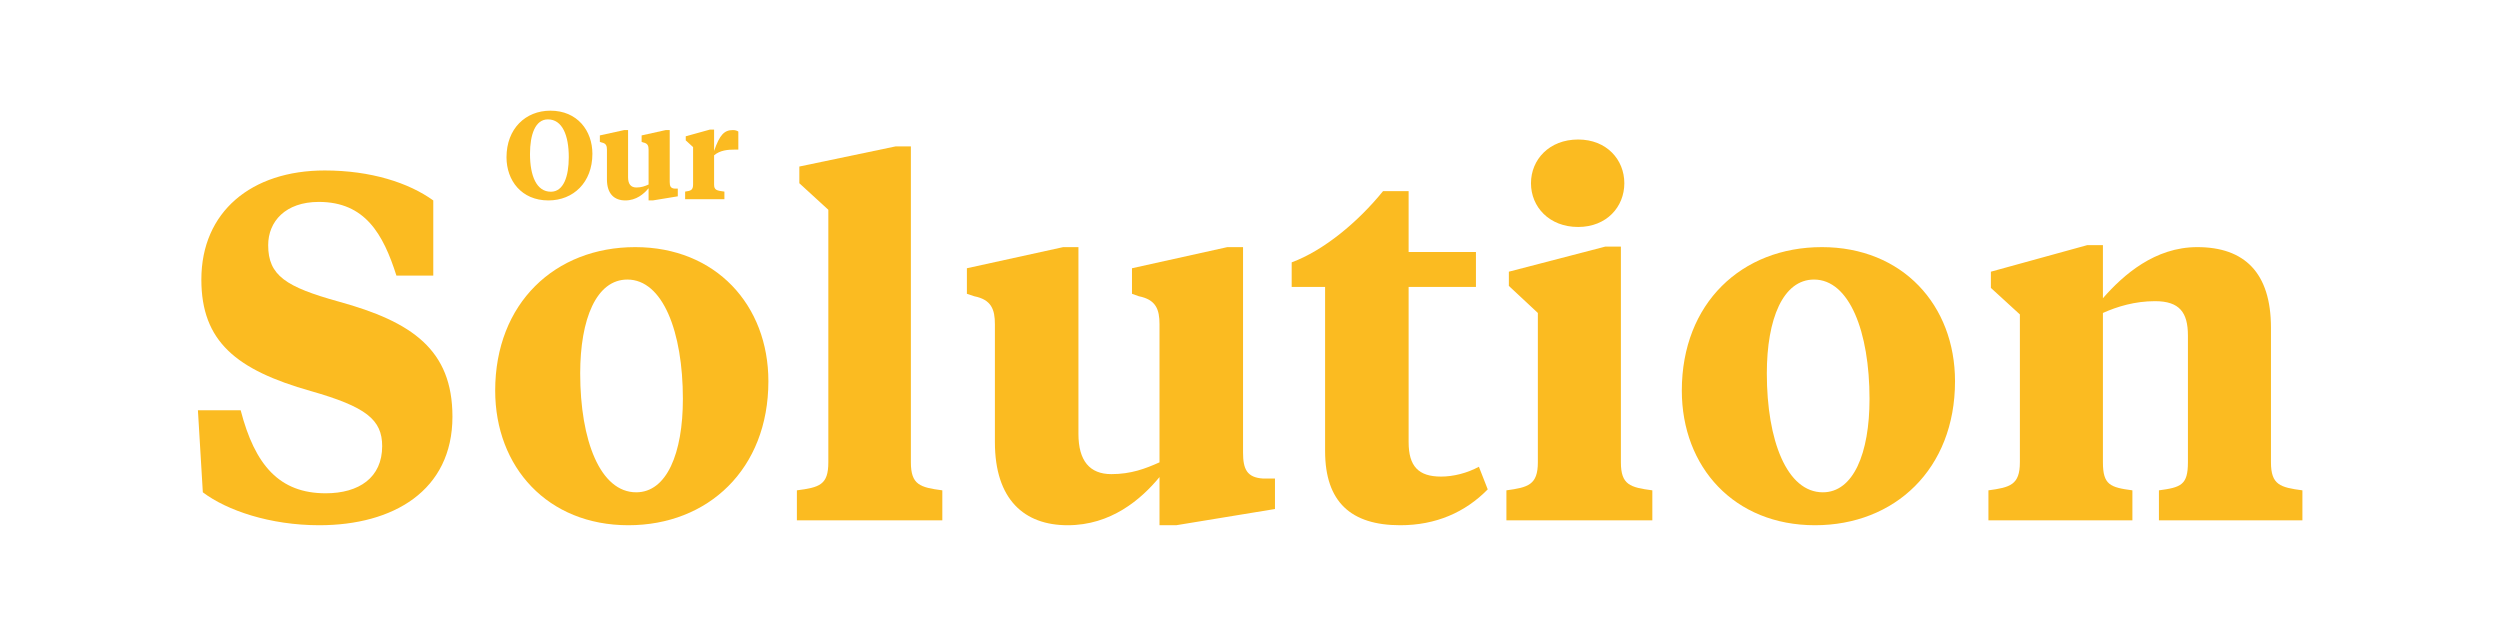 <svg xmlns="http://www.w3.org/2000/svg" xmlns:xlink="http://www.w3.org/1999/xlink" width="1920px" height="488px" viewBox="0 0 1920 488"><title>Artboard Copy</title><g id="Artboard-Copy" stroke="none" stroke-width="1" fill="none" fill-rule="evenodd"><path d="M423.076,147.244 C412.002,147.244 407.037,135.025 407.037,118.222 C407.037,103.425 411.047,91.683 420.785,91.683 C431.859,91.683 436.823,103.902 436.823,120.705 C436.823,135.502 432.813,147.244 423.076,147.244 Z M422.694,85 C403.601,85 388.994,98.843 388.994,120.8 C388.994,138.557 400.45,153.927 421.166,153.927 C440.355,153.927 454.962,140.084 454.962,118.127 C454.962,100.37 443.41,85 422.694,85 Z" id="Shape" fill="#FBBB21" fill-rule="nonzero"></path><path d="M498.113,153.927 L501.359,153.927 L520.547,150.777 L520.547,144.858 L518.256,144.858 C515.106,144.667 514.342,143.044 514.342,139.798 L514.342,99.893 L511.287,99.893 L492.767,103.998 L492.767,108.962 L494.103,109.439 C497.444,110.108 498.113,112.017 498.113,114.881 L498.113,141.707 C495.344,142.948 492.576,143.998 488.757,143.998 C484.556,143.998 482.361,141.421 482.361,136.17 L482.361,99.893 L479.401,99.893 L460.69,103.998 L460.69,108.962 L462.122,109.439 C465.463,110.108 466.131,112.017 466.131,114.881 L466.131,137.793 C466.131,148.963 471.859,153.927 480.26,153.927 C488.661,153.927 494.485,148.963 498.113,144.571 L498.113,153.927 Z" id="Path" fill="#FBBB21" fill-rule="nonzero"></path><path d="M548.424,99.511 L545.273,99.511 L526.657,104.666 L526.657,107.817 L532.29,112.972 L532.29,141.707 C532.29,146.099 530.38,146.576 526.18,147.149 L526.18,152.972 L556.347,152.972 L556.347,147.149 C550.619,146.385 548.424,146.099 548.424,141.803 L548.424,119.273 C553.101,115.358 558.829,114.881 564.748,114.881 L567.04,114.881 L567.04,101.038 C565.989,100.37 564.844,99.893 562.839,99.893 C556.347,99.893 552.72,103.425 548.424,115.931 L548.424,99.511 Z" id="Path" fill="#FBBB21" fill-rule="nonzero"></path><path d="M245.209,403.376 C301.814,403.376 347.475,376.96 347.475,319.978 C347.475,268.657 316.531,247.147 260.303,231.675 C219.548,220.354 205.963,211.675 205.963,188.278 C205.963,170.165 219.171,155.07 244.832,155.07 C280.304,155.07 294.266,179.599 304.455,211.675 L332.757,211.675 L332.757,153.938 C313.889,140.353 284.832,130.919 249.36,130.919 C193.133,130.919 154.642,162.617 154.642,214.694 C154.642,262.241 181.434,284.129 238.794,300.355 C281.059,312.431 293.512,322.242 293.512,342.62 C293.512,366.771 275.775,378.847 250.115,378.847 C214.642,378.847 195.774,357.337 184.831,315.072 L152,315.072 L155.774,378.092 C174.264,392.055 207.473,403.376 245.209,403.376 Z" id="Path" fill="#FBBB21" fill-rule="nonzero"></path><path d="M488.609,378.092 C461.061,378.092 445.589,338.469 445.589,286.77 C445.589,244.883 458.042,214.694 481.816,214.694 C508.986,214.694 524.458,254.694 524.458,306.393 C524.458,348.28 512.005,378.092 488.609,378.092 Z M482.571,403.376 C543.704,403.376 590.12,360.356 590.12,292.808 C590.12,234.316 549.742,189.788 487.854,189.788 C426.344,189.788 380.305,232.807 380.305,299.978 C380.305,358.847 420.683,403.376 482.571,403.376 Z" id="Shape" fill="#FBBB21" fill-rule="nonzero"></path><path d="M699.555,112.428 L687.857,112.428 L613.894,127.9 L613.894,140.73 L636.158,161.108 L636.158,355.073 C636.158,372.432 629.366,374.319 612.007,376.583 L612.007,399.602 L723.707,399.602 L723.707,376.583 C706.725,374.319 699.555,372.432 699.555,355.073 L699.555,112.428 Z" id="Path" fill="#FBBB21" fill-rule="nonzero"></path><path d="M890.501,403.376 L903.332,403.376 L979.182,390.923 L979.182,367.526 L970.125,367.526 C957.672,366.771 954.653,360.356 954.653,347.526 L954.653,189.788 L942.578,189.788 L869.369,206.014 L869.369,225.637 L874.652,227.524 C887.86,230.165 890.501,237.713 890.501,249.034 L890.501,355.073 C879.558,359.979 868.614,364.13 853.52,364.13 C836.916,364.13 828.236,353.941 828.236,333.186 L828.236,189.788 L816.538,189.788 L742.575,206.014 L742.575,225.637 L748.235,227.524 C761.443,230.165 764.084,237.713 764.084,249.034 L764.084,339.601 C764.084,383.753 786.726,403.376 819.934,403.376 C853.142,403.376 876.162,383.753 890.501,366.394 L890.501,403.376 Z" id="Path" fill="#FBBB21" fill-rule="nonzero"></path><path d="M1081.825,146.768 L1062.202,146.768 C1042.957,170.542 1016.541,192.429 992.012,201.486 L992.012,220.354 L1017.673,220.354 L1017.673,346.394 C1017.673,385.639 1037.673,403.376 1075.41,403.376 C1102.58,403.376 1125.222,393.564 1142.581,375.828 L1135.788,358.469 C1126.731,363.375 1116.165,366.017 1106.731,366.017 C1089.372,366.017 1081.825,358.092 1081.825,339.601 L1081.825,220.354 L1133.524,220.354 L1133.524,193.561 L1081.825,193.561 L1081.825,146.768 Z" id="Path" fill="#FBBB21" fill-rule="nonzero"></path><path d="M1244.846,189.41 L1232.771,189.41 L1158.807,208.656 L1158.807,219.599 L1181.072,240.354 L1181.072,355.073 C1181.072,372.432 1173.524,374.319 1156.92,376.583 L1156.92,399.602 L1268.998,399.602 L1268.998,376.583 C1252.016,374.319 1244.846,372.432 1244.846,355.073 L1244.846,189.41 Z M1212.016,174.316 C1233.903,174.316 1247.488,158.844 1247.488,140.73 C1247.488,122.617 1233.903,107.145 1212.016,107.145 C1189.751,107.145 1175.789,122.617 1175.789,140.73 C1175.789,158.844 1189.751,174.316 1212.016,174.316 Z" id="Shape" fill="#FBBB21" fill-rule="nonzero"></path><path d="M1399.943,378.092 C1372.395,378.092 1356.923,338.469 1356.923,286.77 C1356.923,244.883 1369.376,214.694 1393.15,214.694 C1420.321,214.694 1435.793,254.694 1435.793,306.393 C1435.793,348.28 1423.339,378.092 1399.943,378.092 Z M1393.905,403.376 C1455.038,403.376 1501.454,360.356 1501.454,292.808 C1501.454,234.316 1461.076,189.788 1399.188,189.788 C1337.678,189.788 1291.639,232.807 1291.639,299.978 C1291.639,358.847 1332.017,403.376 1393.905,403.376 Z" id="Shape" fill="#FBBB21" fill-rule="nonzero"></path><path d="M1680.324,355.073 C1680.324,372.432 1675.041,374.319 1658.06,376.583 L1658.06,399.602 L1768.25,399.602 L1768.25,376.583 C1751.269,374.319 1744.099,372.432 1744.099,355.073 L1744.099,251.675 C1744.099,209.41 1723.721,189.788 1687.494,189.788 C1655.041,189.788 1630.89,210.92 1615.04,229.033 L1615.04,188.278 L1602.965,188.278 L1529.001,208.656 L1529.001,221.109 L1551.266,241.486 L1551.266,355.073 C1551.266,372.432 1543.719,374.319 1527.115,376.583 L1527.115,399.602 L1637.682,399.602 L1637.682,376.583 C1620.701,374.319 1615.04,372.432 1615.04,355.073 L1615.04,240.354 C1625.984,235.449 1639.569,231.298 1655.041,231.298 C1673.909,231.298 1680.324,239.977 1680.324,257.713 L1680.324,355.073 Z" id="Path" fill="#FBBB21" fill-rule="nonzero"></path></g></svg>